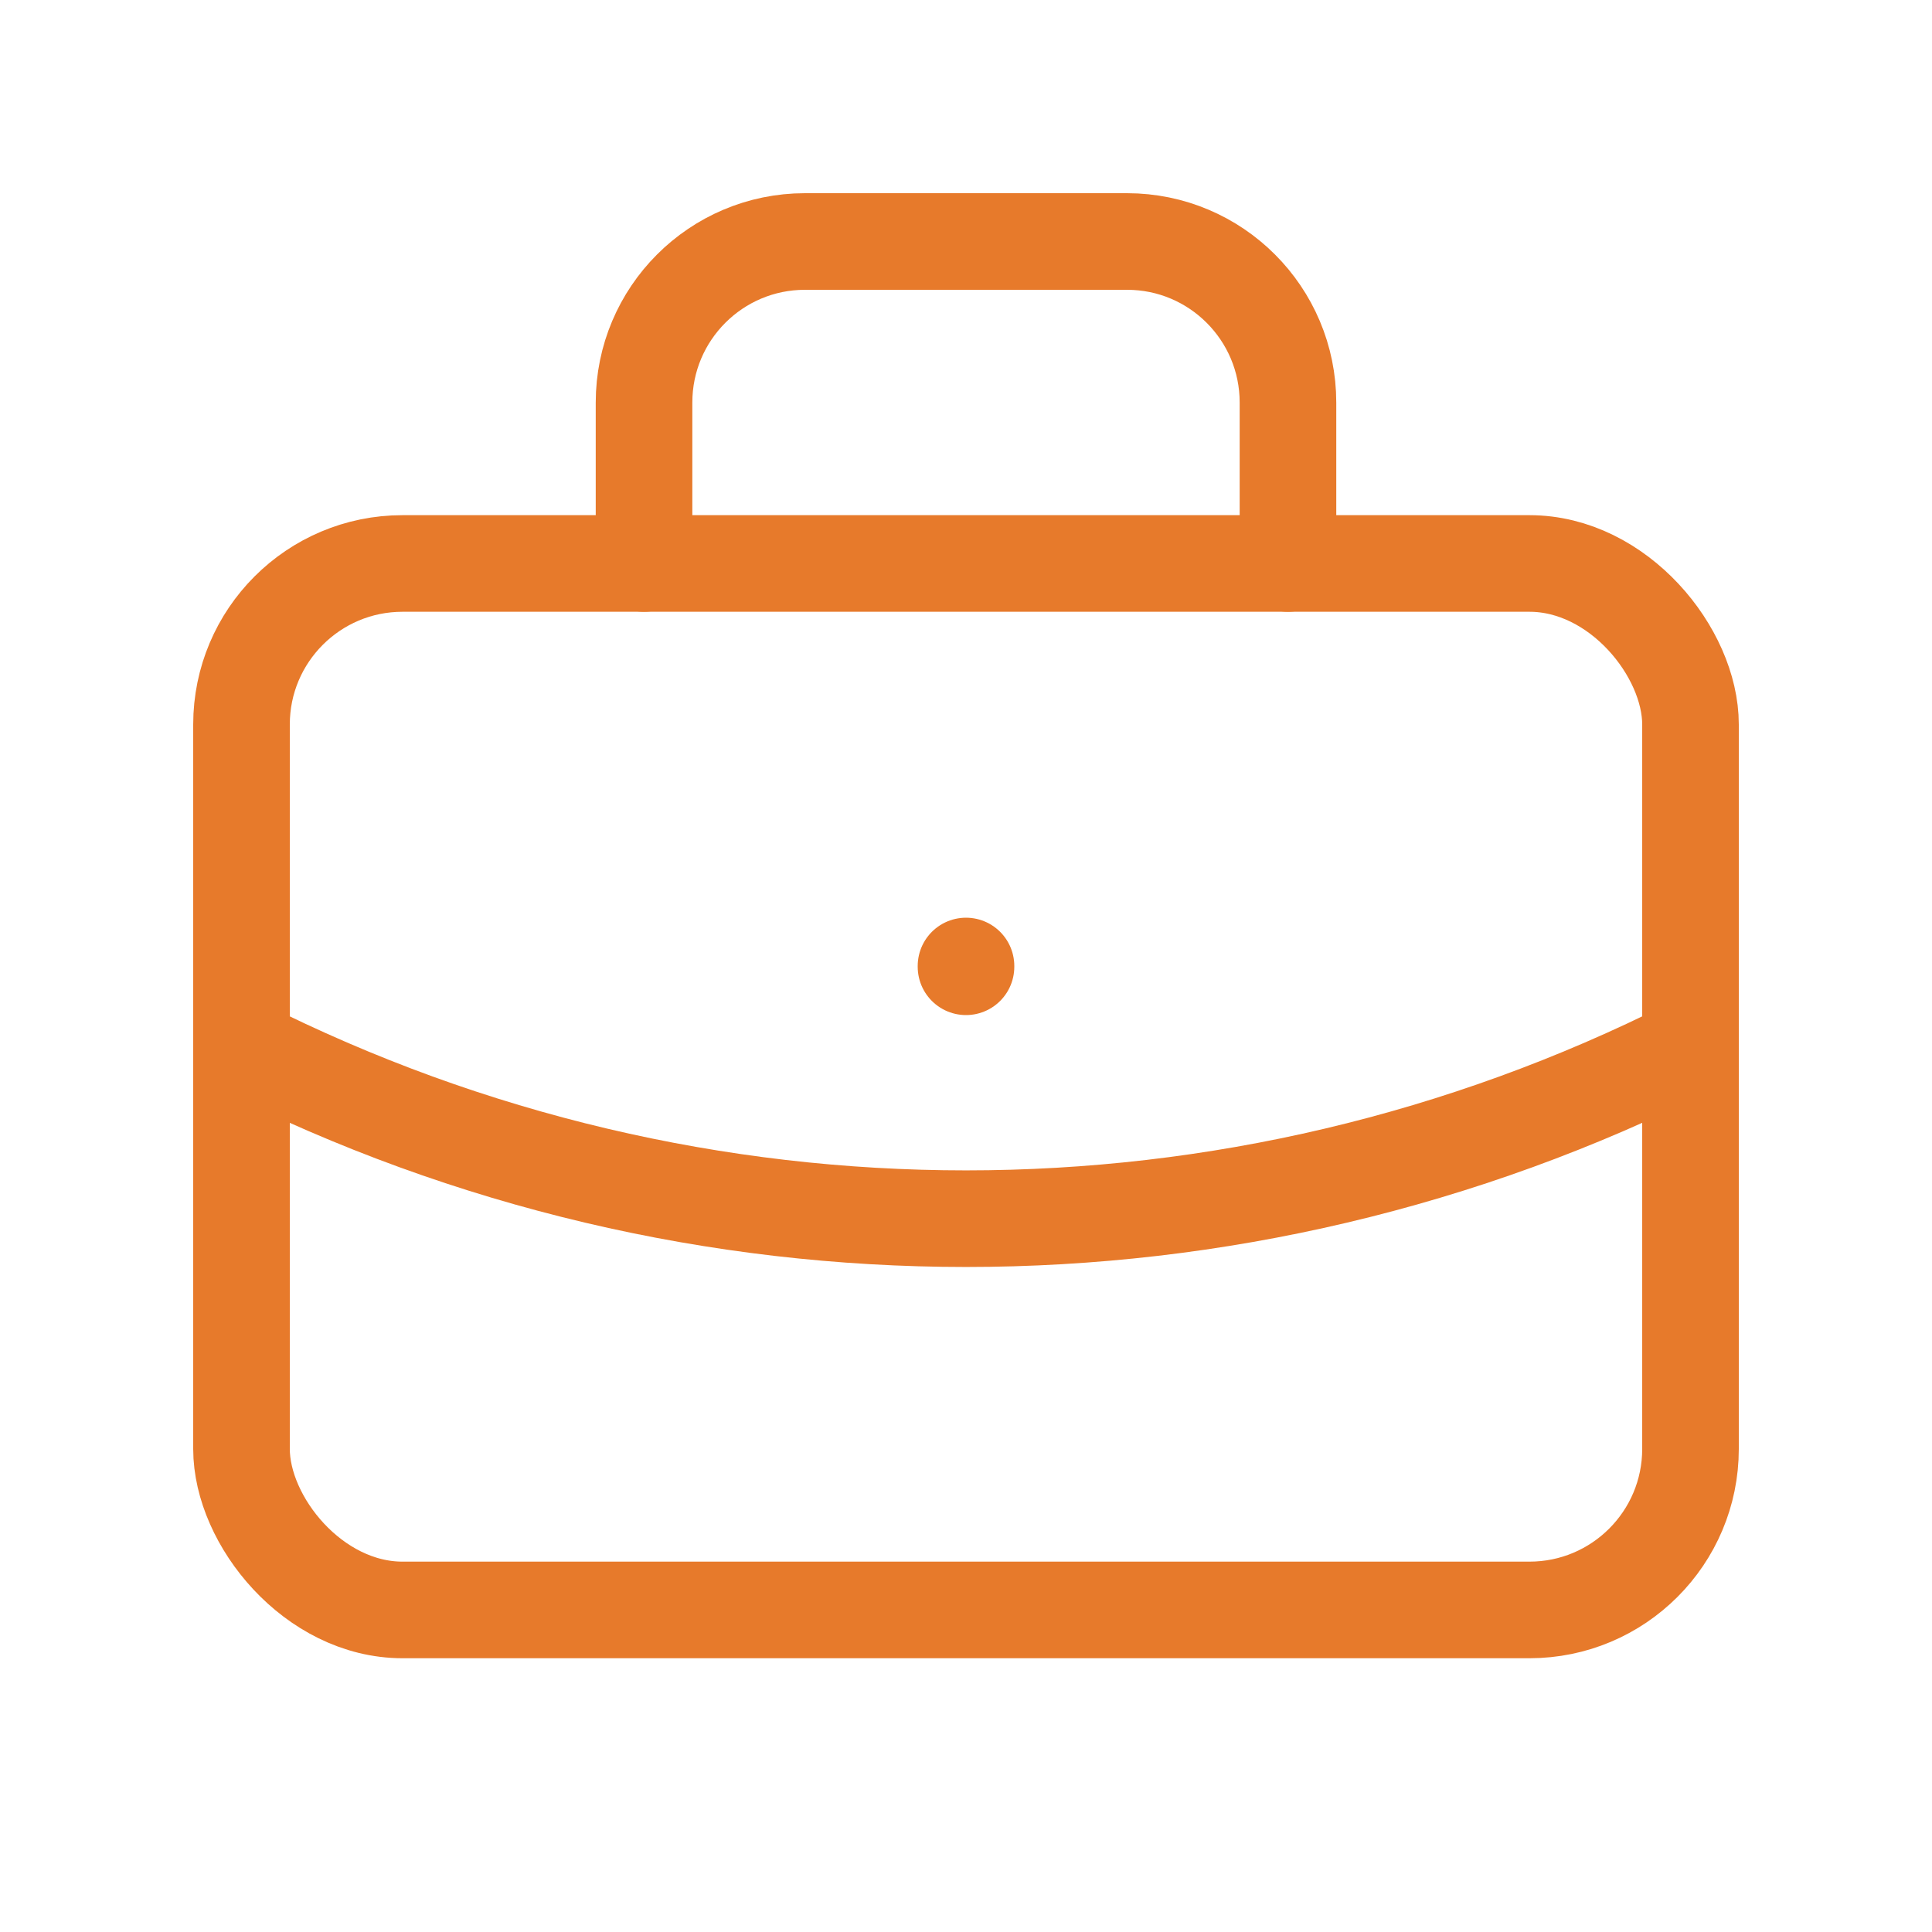 <svg width="20" height="20" viewBox="0 0 20 20" fill="none" xmlns="http://www.w3.org/2000/svg">
<rect x="2.5" y="5.833" width="15" height="10.833" rx="1.667" stroke="#E77A2B" stroke-linecap="round" stroke-linejoin="round"/>
<path d="M6.667 5.833V4.167C6.667 3.246 7.413 2.5 8.333 2.5H11.667C12.587 2.5 13.333 3.246 13.333 4.167V5.833" stroke="#E77A2B" stroke-linecap="round" stroke-linejoin="round"/>
<path d="M10 10V10.008" stroke="#E77A2B" stroke-linecap="round" stroke-linejoin="round"/>
<path d="M2.5 10.833C7.217 13.21 12.783 13.21 17.5 10.833" stroke="#E77A2B" stroke-linecap="round" stroke-linejoin="round"/>
</svg>
